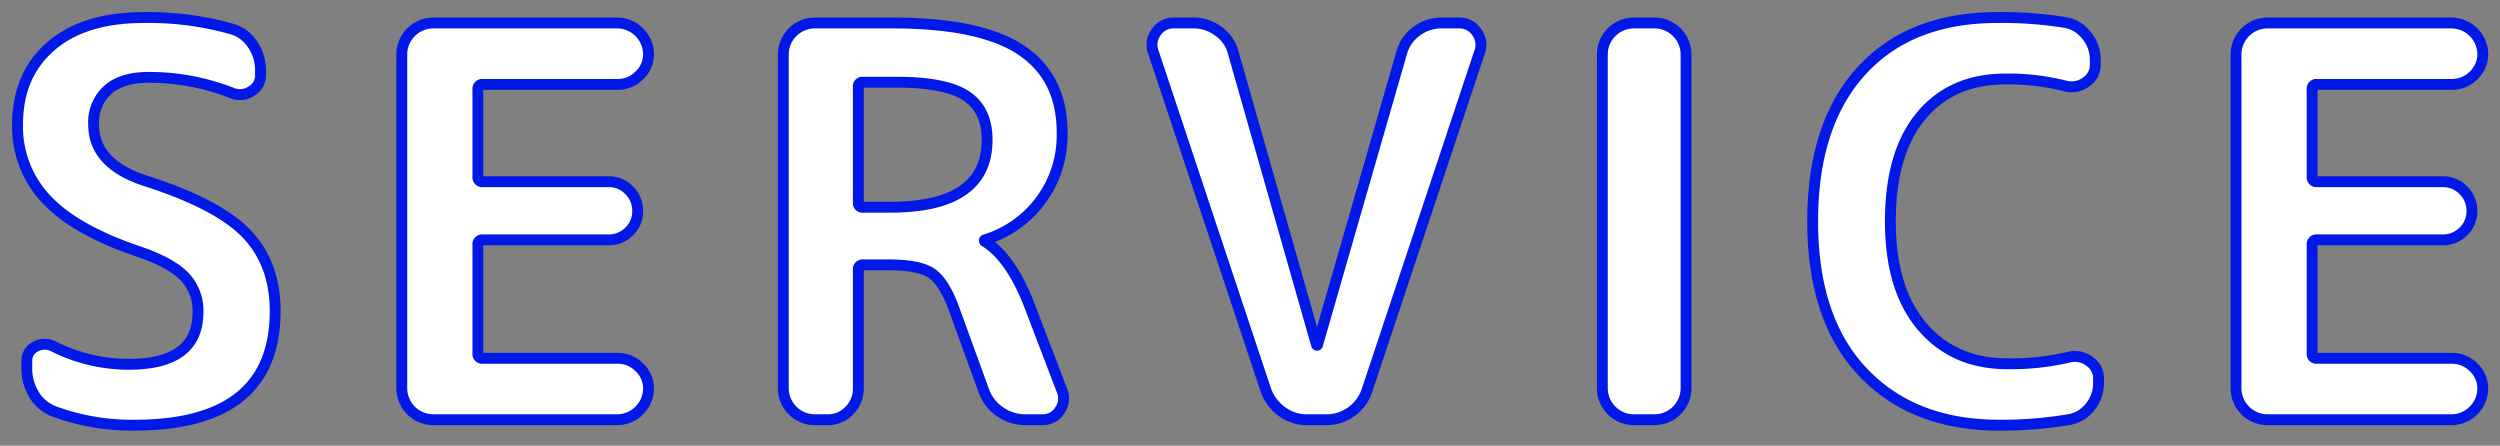 <?xml version="1.0" encoding="UTF-8"?>
<svg xmlns="http://www.w3.org/2000/svg" width="460" height="82" viewBox="0 0 460 82">
  <rect x="0" y="0" width="460" height="82" fill="#808080" stroke="none"/>
  <defs>
    <style>
      .cls-1 {
        fill: #fff;
        stroke: #0019e6;
        stroke-linejoin: round;
        stroke-width: 2px;
        fill-rule: evenodd;
      }
    </style>
  </defs>
  <path id="SERVICE.svg" class="cls-1" d="M704.03,3894.98a9.038,9.038,0,0,1,2.4,6.45q0,9.6-12.7,9.6a30.68,30.68,0,0,1-13.9-3.3,3.476,3.476,0,0,0-3.3.05,2.877,2.877,0,0,0-1.6,2.75v1.2a9.191,9.191,0,0,0,1.35,4.9,7.324,7.324,0,0,0,3.75,3.1,41.366,41.366,0,0,0,14.7,2.5q25.9,0,25.9-21,0-8.7-5.25-14.2t-18.75-9.8q-9.4-3.105-9.4-10.3a8.083,8.083,0,0,1,2.6-6.4c1.733-1.54,4.266-2.3,7.6-2.3a41.958,41.958,0,0,1,15.3,2.9,3.77,3.77,0,0,0,3.5-.35,3.3,3.3,0,0,0,1.7-2.95v-0.9a8.3,8.3,0,0,0-1.45-4.75,6.787,6.787,0,0,0-3.85-2.85,55.869,55.869,0,0,0-16.2-2.1q-11,0-17.1,5.3t-6.1,14.4a19.434,19.434,0,0,0,5.35,13.8q5.349,5.7,17.35,9.7Q701.63,3892.425,704.03,3894.98Zm79.6,26.25a5.807,5.807,0,0,0,5.7-5.7,5.3,5.3,0,0,0-1.7-3.95,5.557,5.557,0,0,0-4-1.65h-24.8a0.8,0.8,0,0,1-.9-0.9v-20a0.8,0.8,0,0,1,.9-0.9h23.1a5.242,5.242,0,0,0,3.85-1.55,5.131,5.131,0,0,0,1.55-3.75,5.26,5.26,0,0,0-1.55-3.8,5.133,5.133,0,0,0-3.85-1.6h-23.1a0.8,0.8,0,0,1-.9-0.9v-16.1a0.8,0.8,0,0,1,.9-0.9h24.8a5.557,5.557,0,0,0,4-1.65,5.318,5.318,0,0,0,1.7-3.95,5.807,5.807,0,0,0-5.7-5.7h-34a5.807,5.807,0,0,0-5.7,5.7v61.6a5.807,5.807,0,0,0,5.7,5.7h34Zm45.2-62.1h6.3q8.9,0,12.7,2.55t3.8,8.05q0,12.39-17.8,12.4h-5a0.756,0.756,0,0,1-.9-0.8v-21.4a0.752,0.752,0,0,1,.9-0.8h0Zm-6.5,62.1a5.324,5.324,0,0,0,3.95-1.7,5.572,5.572,0,0,0,1.65-4v-21.9a0.8,0.8,0,0,1,.9-0.9h4.6q5.6,0,7.9,1.5t4.1,6.3l5.6,15.4a7.989,7.989,0,0,0,3,3.85,8.129,8.129,0,0,0,4.7,1.45h3.1a3.618,3.618,0,0,0,3.15-1.7,3.778,3.778,0,0,0,.45-3.6l-6-15.7q-3.4-8.8-8.2-11.8c-0.067,0-.1-0.07-0.1-0.2a0.087,0.087,0,0,1,.1-0.1,20.106,20.106,0,0,0,14.2-19.7q0-10.11-7.45-15.15-7.45-5.055-23.85-5.05h-14.3a5.807,5.807,0,0,0-5.7,5.7v61.6a5.807,5.807,0,0,0,5.7,5.7h2.5Zm83.55-1.5a7.524,7.524,0,0,0,4.55,1.5h3.6a7.678,7.678,0,0,0,4.65-1.5,7.775,7.775,0,0,0,2.85-3.9l20.7-62.2a3.863,3.863,0,0,0-.5-3.7,3.807,3.807,0,0,0-3.3-1.7h-3.2a7.524,7.524,0,0,0-4.55,1.5,7.218,7.218,0,0,0-2.75,3.9l-15.5,53.8a0.1,0.1,0,1,1-.2,0l-15.3-53.7a6.865,6.865,0,0,0-2.7-3.95,7.537,7.537,0,0,0-4.6-1.55h-3.6a3.807,3.807,0,0,0-3.3,1.7,3.86,3.86,0,0,0-.5,3.7l20.7,62.2A8.369,8.369,0,0,0,905.88,3919.73Zm68.65,1.5a5.807,5.807,0,0,0,5.7-5.7v-61.6a5.807,5.807,0,0,0-5.7-5.7h-4a5.807,5.807,0,0,0-5.7,5.7v61.6a5.807,5.807,0,0,0,5.7,5.7h4Zm76,0a6.257,6.257,0,0,0,4.05-2.35,6.988,6.988,0,0,0,1.55-4.45v-0.7a3.784,3.784,0,0,0-1.75-3.3,4.433,4.433,0,0,0-3.75-.7,46.2,46.2,0,0,1-11.3,1.2q-9.8,0-15.65-6.85t-5.85-19.35q0-12.6,5.65-19.4t15.55-6.8a42.782,42.782,0,0,1,11,1.3,4.468,4.468,0,0,0,3.75-.7,3.784,3.784,0,0,0,1.75-3.3v-0.8a6.986,6.986,0,0,0-1.6-4.5,6.274,6.274,0,0,0-4-2.4,71.64,71.64,0,0,0-12.4-.9q-16.1,0-25.05,9.85t-8.95,27.65q0,18,9.25,27.75t25.05,9.75a74.452,74.452,0,0,0,12.7-1h0Zm70.6,0a5.807,5.807,0,0,0,5.7-5.7,5.313,5.313,0,0,0-1.7-3.95,5.556,5.556,0,0,0-4-1.65h-24.8a0.8,0.8,0,0,1-.9-0.9v-20a0.8,0.8,0,0,1,.9-0.9h23.1a5.24,5.24,0,0,0,3.85-1.55,5.143,5.143,0,0,0,1.55-3.75,5.272,5.272,0,0,0-1.55-3.8,5.131,5.131,0,0,0-3.85-1.6h-23.1a0.8,0.8,0,0,1-.9-0.9v-16.1a0.8,0.8,0,0,1,.9-0.9h24.8a5.556,5.556,0,0,0,4-1.65,5.329,5.329,0,0,0,1.7-3.95,5.807,5.807,0,0,0-5.7-5.7h-34a5.807,5.807,0,0,0-5.7,5.7v61.6a5.807,5.807,0,0,0,5.7,5.7h34Z" transform="translate(-670 -3844)"></path>
</svg>
